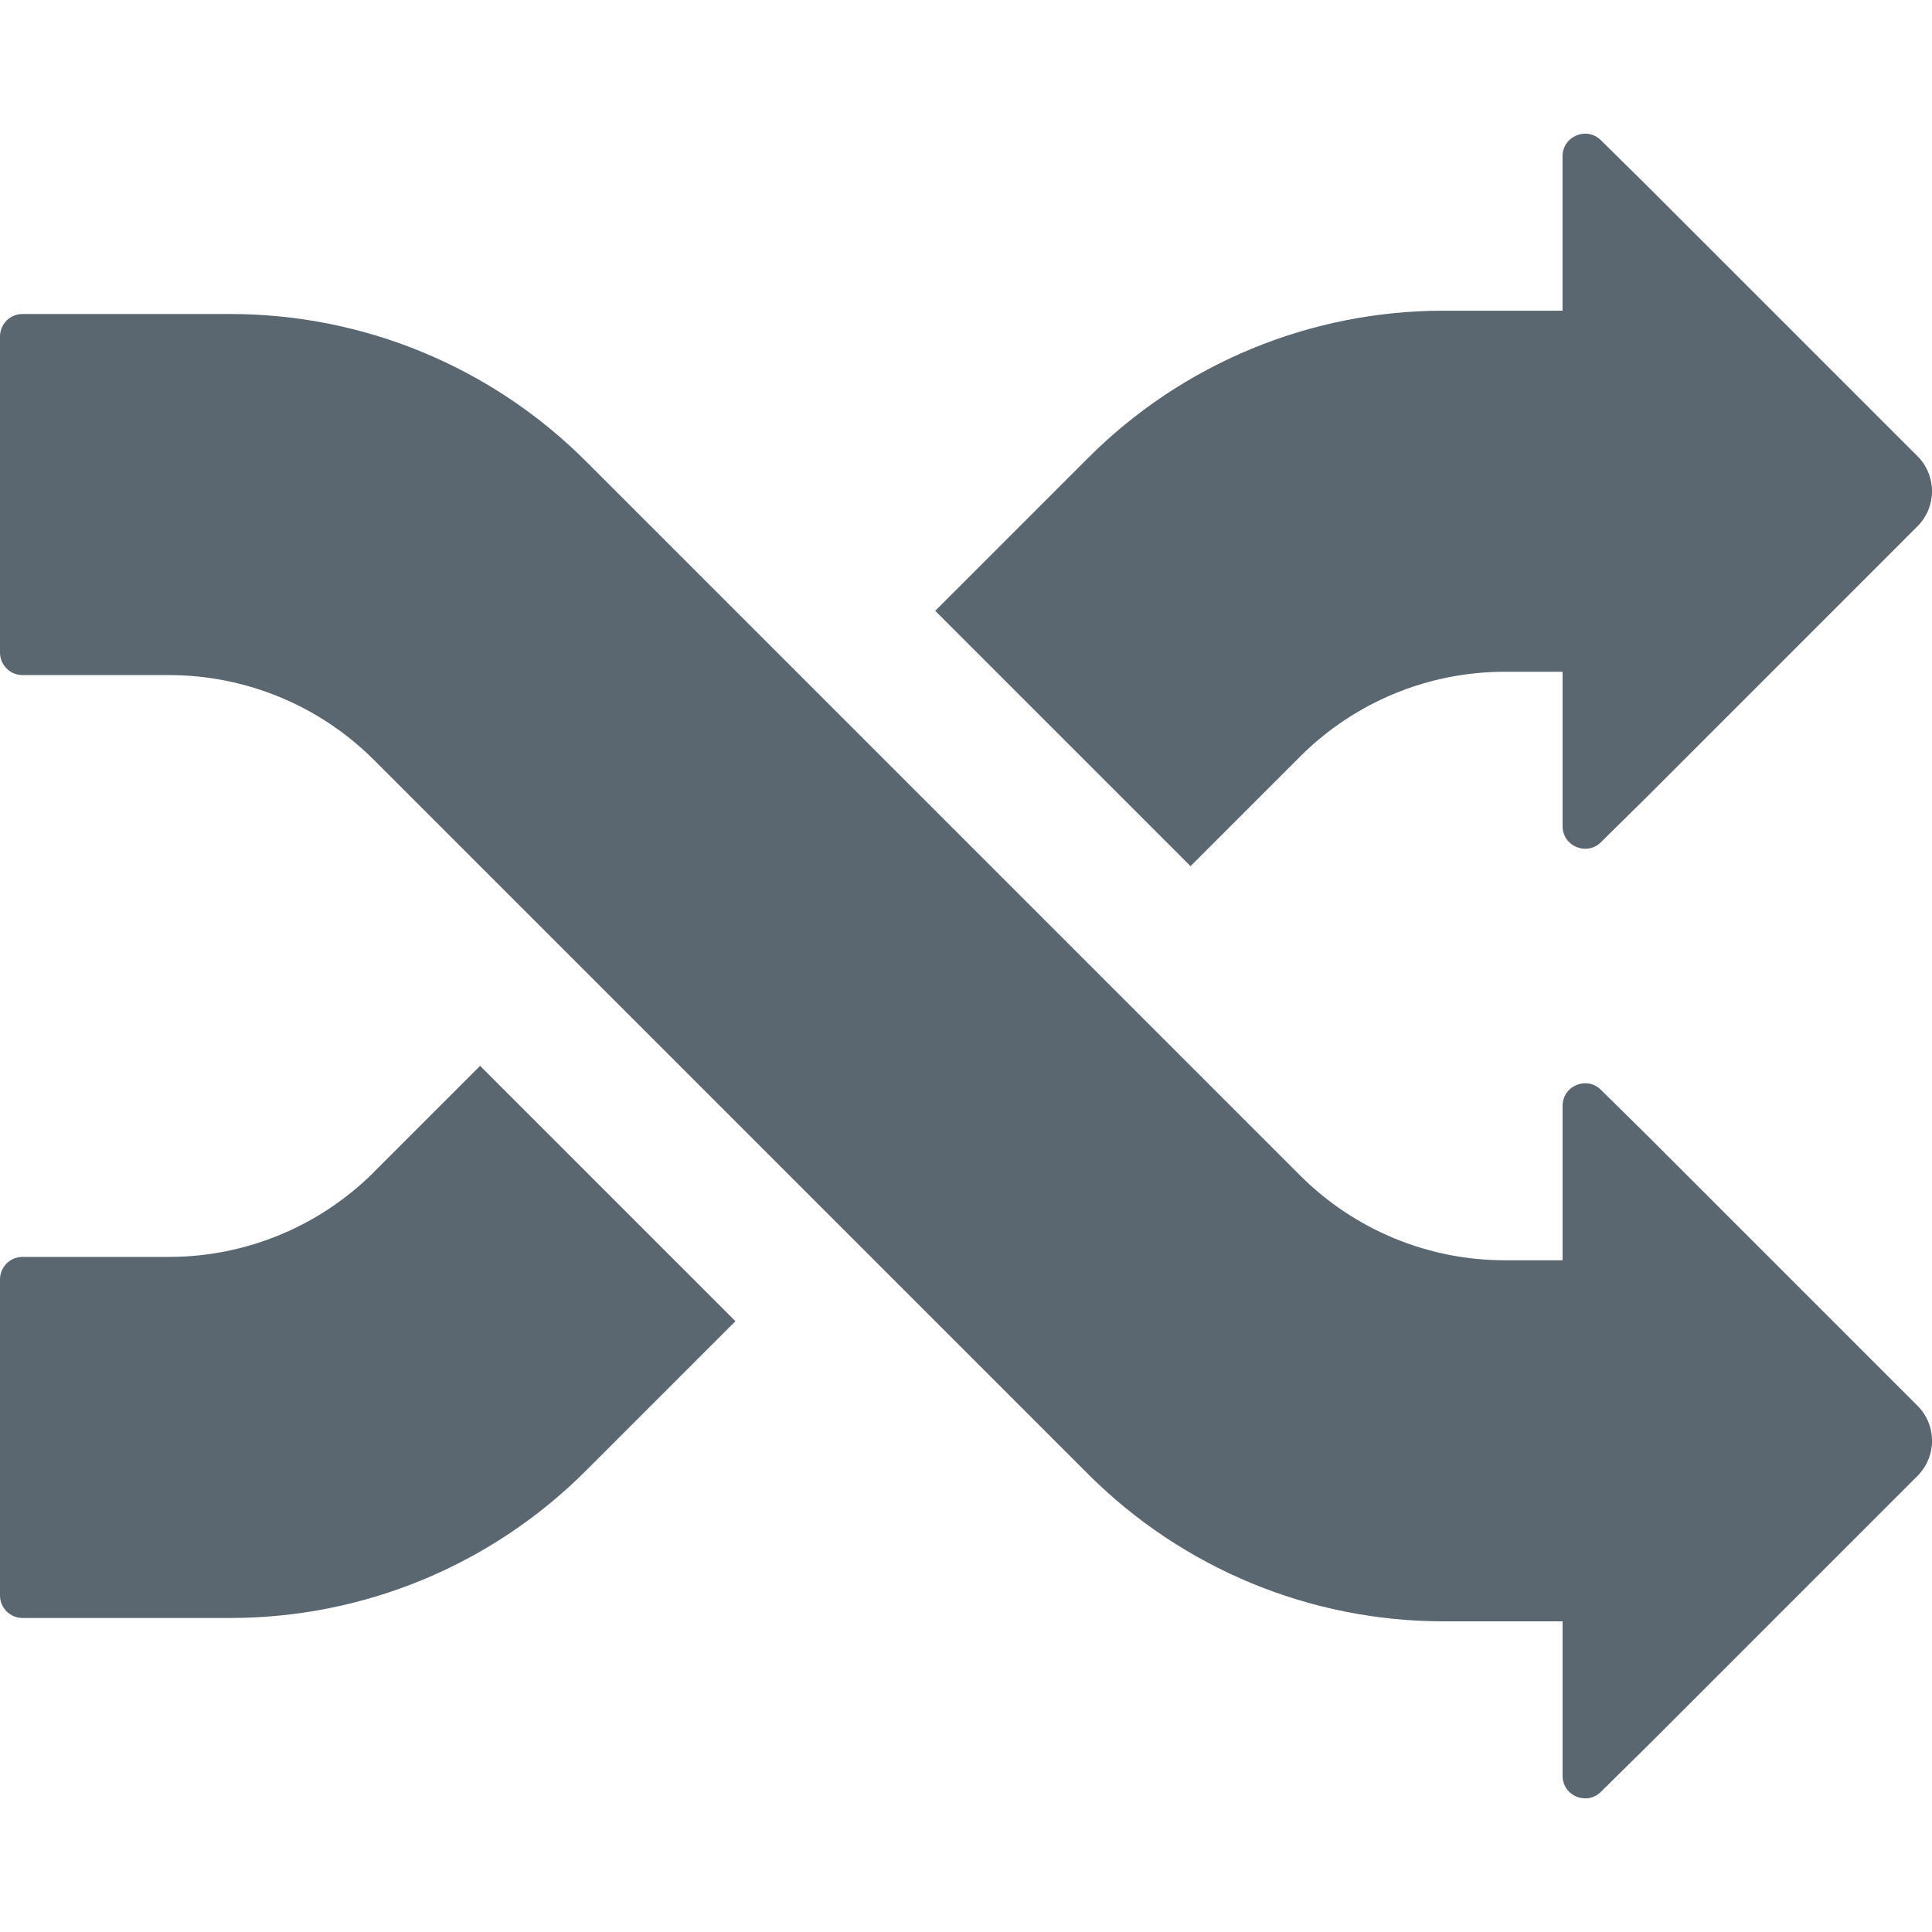 <svg height="50" viewBox="0 0 50 50" width="50" xmlns="http://www.w3.org/2000/svg"><path d="m33.649 19.578c1.404-1.404 3.309-2.193 5.295-2.193h1.496v3.998c0 .516.623.777.99.415l1.2-1.183 6.994-6.995c.251-.251.376-.579.376-.907s-.125-.657-.376-.907l-6.994-6.994-1.2-1.184c-.368-.363-.991-.102-.991.414v3.999h-3.081c-3.449 0-6.758 1.37-9.197 3.809l-3.958 3.958 6.608 6.608 2.837-2.837zm-23.969 10.753c-1.407 1.407-3.316 2.198-5.306 2.198h-3.792c-.321 0-.582.26-.582.581v8.181c0 .321.261.582.582.582h5.384c3.449 0 6.757-1.37 9.195-3.809l3.872-3.872-6.608-6.608-2.746 2.746zm32.95-.945-1.2-1.183c-.368-.362-.99-.102-.99.415v3.998h-1.496c-1.986 0-3.89-.789-5.295-2.193l-12.951-12.951-5.536-5.536c-2.439-2.439-5.747-3.809-9.195-3.809h-5.385c-.321-.001-.582.26-.582.581v8.181c0 .321.261.582.582.582h3.792c1.99 0 3.898.791 5.306 2.198l12.946 12.946 5.536 5.536c2.439 2.439 5.747 3.809 9.197 3.809h3.081v3.999c0 .517.623.777.991.414l1.2-1.184 6.994-6.994c.251-.251.376-.579.376-.907s-.125-.657-.376-.907l-6.994-6.995z" fill="#5a6771"/></svg>